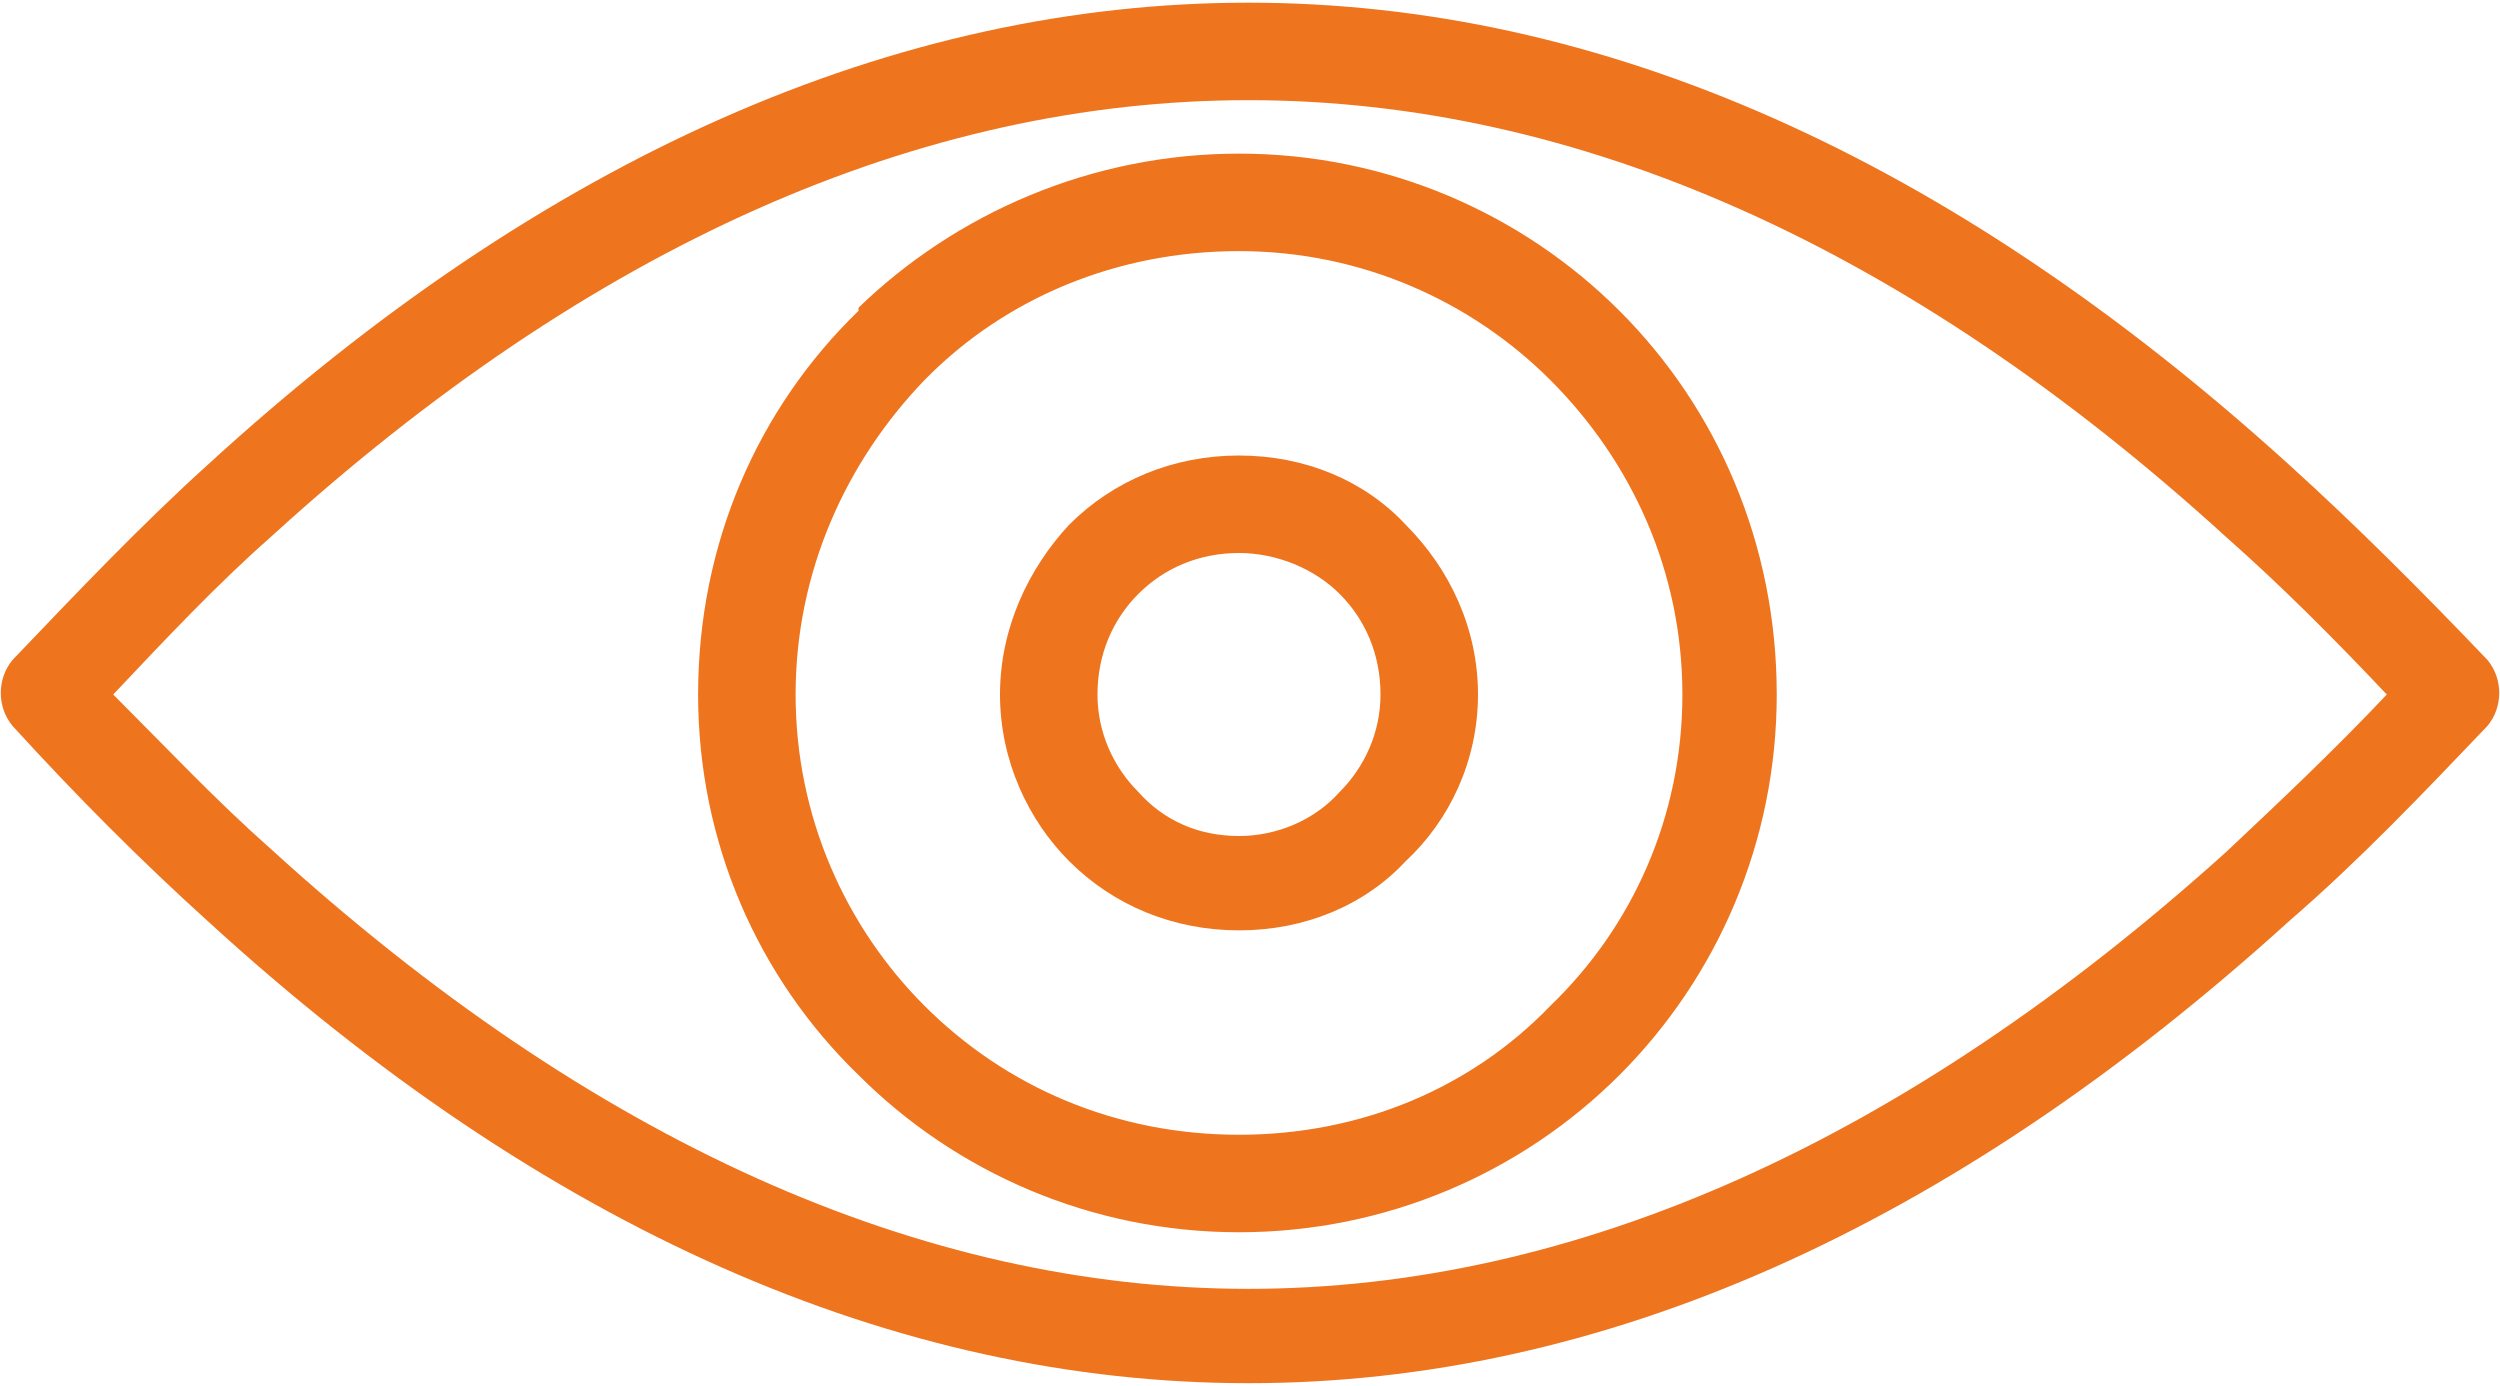 <?xml version="1.0" encoding="UTF-8"?>
<!DOCTYPE svg PUBLIC "-//W3C//DTD SVG 1.1//EN" "http://www.w3.org/Graphics/SVG/1.1/DTD/svg11.dtd">
<!-- Creator: CorelDRAW -->
<svg xmlns="http://www.w3.org/2000/svg" xml:space="preserve" width="92px" height="51px" version="1.1" style="shape-rendering:geometricPrecision; text-rendering:geometricPrecision; image-rendering:optimizeQuality; fill-rule:evenodd; clip-rule:evenodd"
viewBox="0 0 7.95 4.39"
 xmlns:xlink="http://www.w3.org/1999/xlink"
 xmlns:xodm="http://www.corel.com/coreldraw/odm/2003">
 <defs>
  <style type="text/css">
   <![CDATA[
    .fil0 {fill:#EE741D;fill-rule:nonzero}
   ]]>
  </style>
 </defs>
 <g id="Слой_x0020_1">
  <path class="fil0" d="M7.59 2.2c-0.17,-0.18 -0.34,-0.35 -0.51,-0.5 -1.02,-0.93 -2.07,-1.39 -3.11,-1.39 -1.04,0 -2.09,0.46 -3.11,1.39 -0.17,0.15 -0.33,0.32 -0.5,0.5 0.17,0.17 0.33,0.34 0.5,0.49 1.02,0.93 2.07,1.4 3.11,1.4 1.04,0 2.09,-0.47 3.11,-1.39 0.17,-0.16 0.34,-0.32 0.51,-0.5zm-3.65 -0.76c0.21,0 0.4,0.08 0.53,0.22 0.14,0.14 0.23,0.33 0.23,0.54 0,0.21 -0.09,0.4 -0.23,0.53 -0.13,0.14 -0.32,0.22 -0.53,0.22 -0.21,0 -0.4,-0.08 -0.54,-0.22 -0.13,-0.13 -0.22,-0.32 -0.22,-0.53 0,-0.21 0.09,-0.4 0.22,-0.54 0.14,-0.14 0.33,-0.22 0.54,-0.22zm0.32 0.44c-0.08,-0.08 -0.2,-0.13 -0.32,-0.13 -0.13,0 -0.24,0.05 -0.32,0.13 -0.08,0.08 -0.13,0.19 -0.13,0.32 0,0.12 0.05,0.23 0.13,0.31 0.08,0.09 0.19,0.14 0.32,0.14 0.12,0 0.24,-0.05 0.32,-0.14 0.08,-0.08 0.13,-0.19 0.13,-0.31 0,-0.13 -0.05,-0.24 -0.13,-0.32zm-0.32 -1.4c0.47,0 0.9,0.19 1.21,0.5 0.31,0.31 0.5,0.74 0.5,1.22 0,0.47 -0.19,0.9 -0.5,1.21 -0.31,0.31 -0.74,0.5 -1.21,0.5 -0.47,0 -0.9,-0.19 -1.21,-0.5 -0.32,-0.31 -0.51,-0.74 -0.51,-1.21 0,-0.48 0.19,-0.91 0.51,-1.22l0 -0.01c0.31,-0.3 0.74,-0.49 1.21,-0.49zm0.99 0.72c-0.25,-0.25 -0.6,-0.41 -0.99,-0.41 -0.39,0 -0.74,0.15 -0.99,0.4l-0.01 0.01c-0.25,0.26 -0.41,0.61 -0.41,1 0,0.39 0.16,0.74 0.41,0.99 0.26,0.26 0.61,0.41 1,0.41 0.39,0 0.74,-0.15 0.99,-0.41 0.26,-0.25 0.42,-0.6 0.42,-0.99 0,-0.39 -0.16,-0.74 -0.42,-1zm2.35 0.27c0.21,0.19 0.42,0.4 0.63,0.62 0.05,0.06 0.05,0.15 0,0.21 -0.21,0.22 -0.41,0.43 -0.63,0.62 -1.08,0.98 -2.19,1.47 -3.31,1.47 -1.12,0 -2.24,-0.49 -3.31,-1.47 -0.21,-0.19 -0.41,-0.39 -0.62,-0.62 -0.05,-0.06 -0.05,-0.15 0,-0.21 0.21,-0.22 0.41,-0.43 0.62,-0.62 1.07,-0.98 2.19,-1.47 3.31,-1.47 1.12,0 2.23,0.49 3.31,1.47z"/>
 </g>
</svg>
